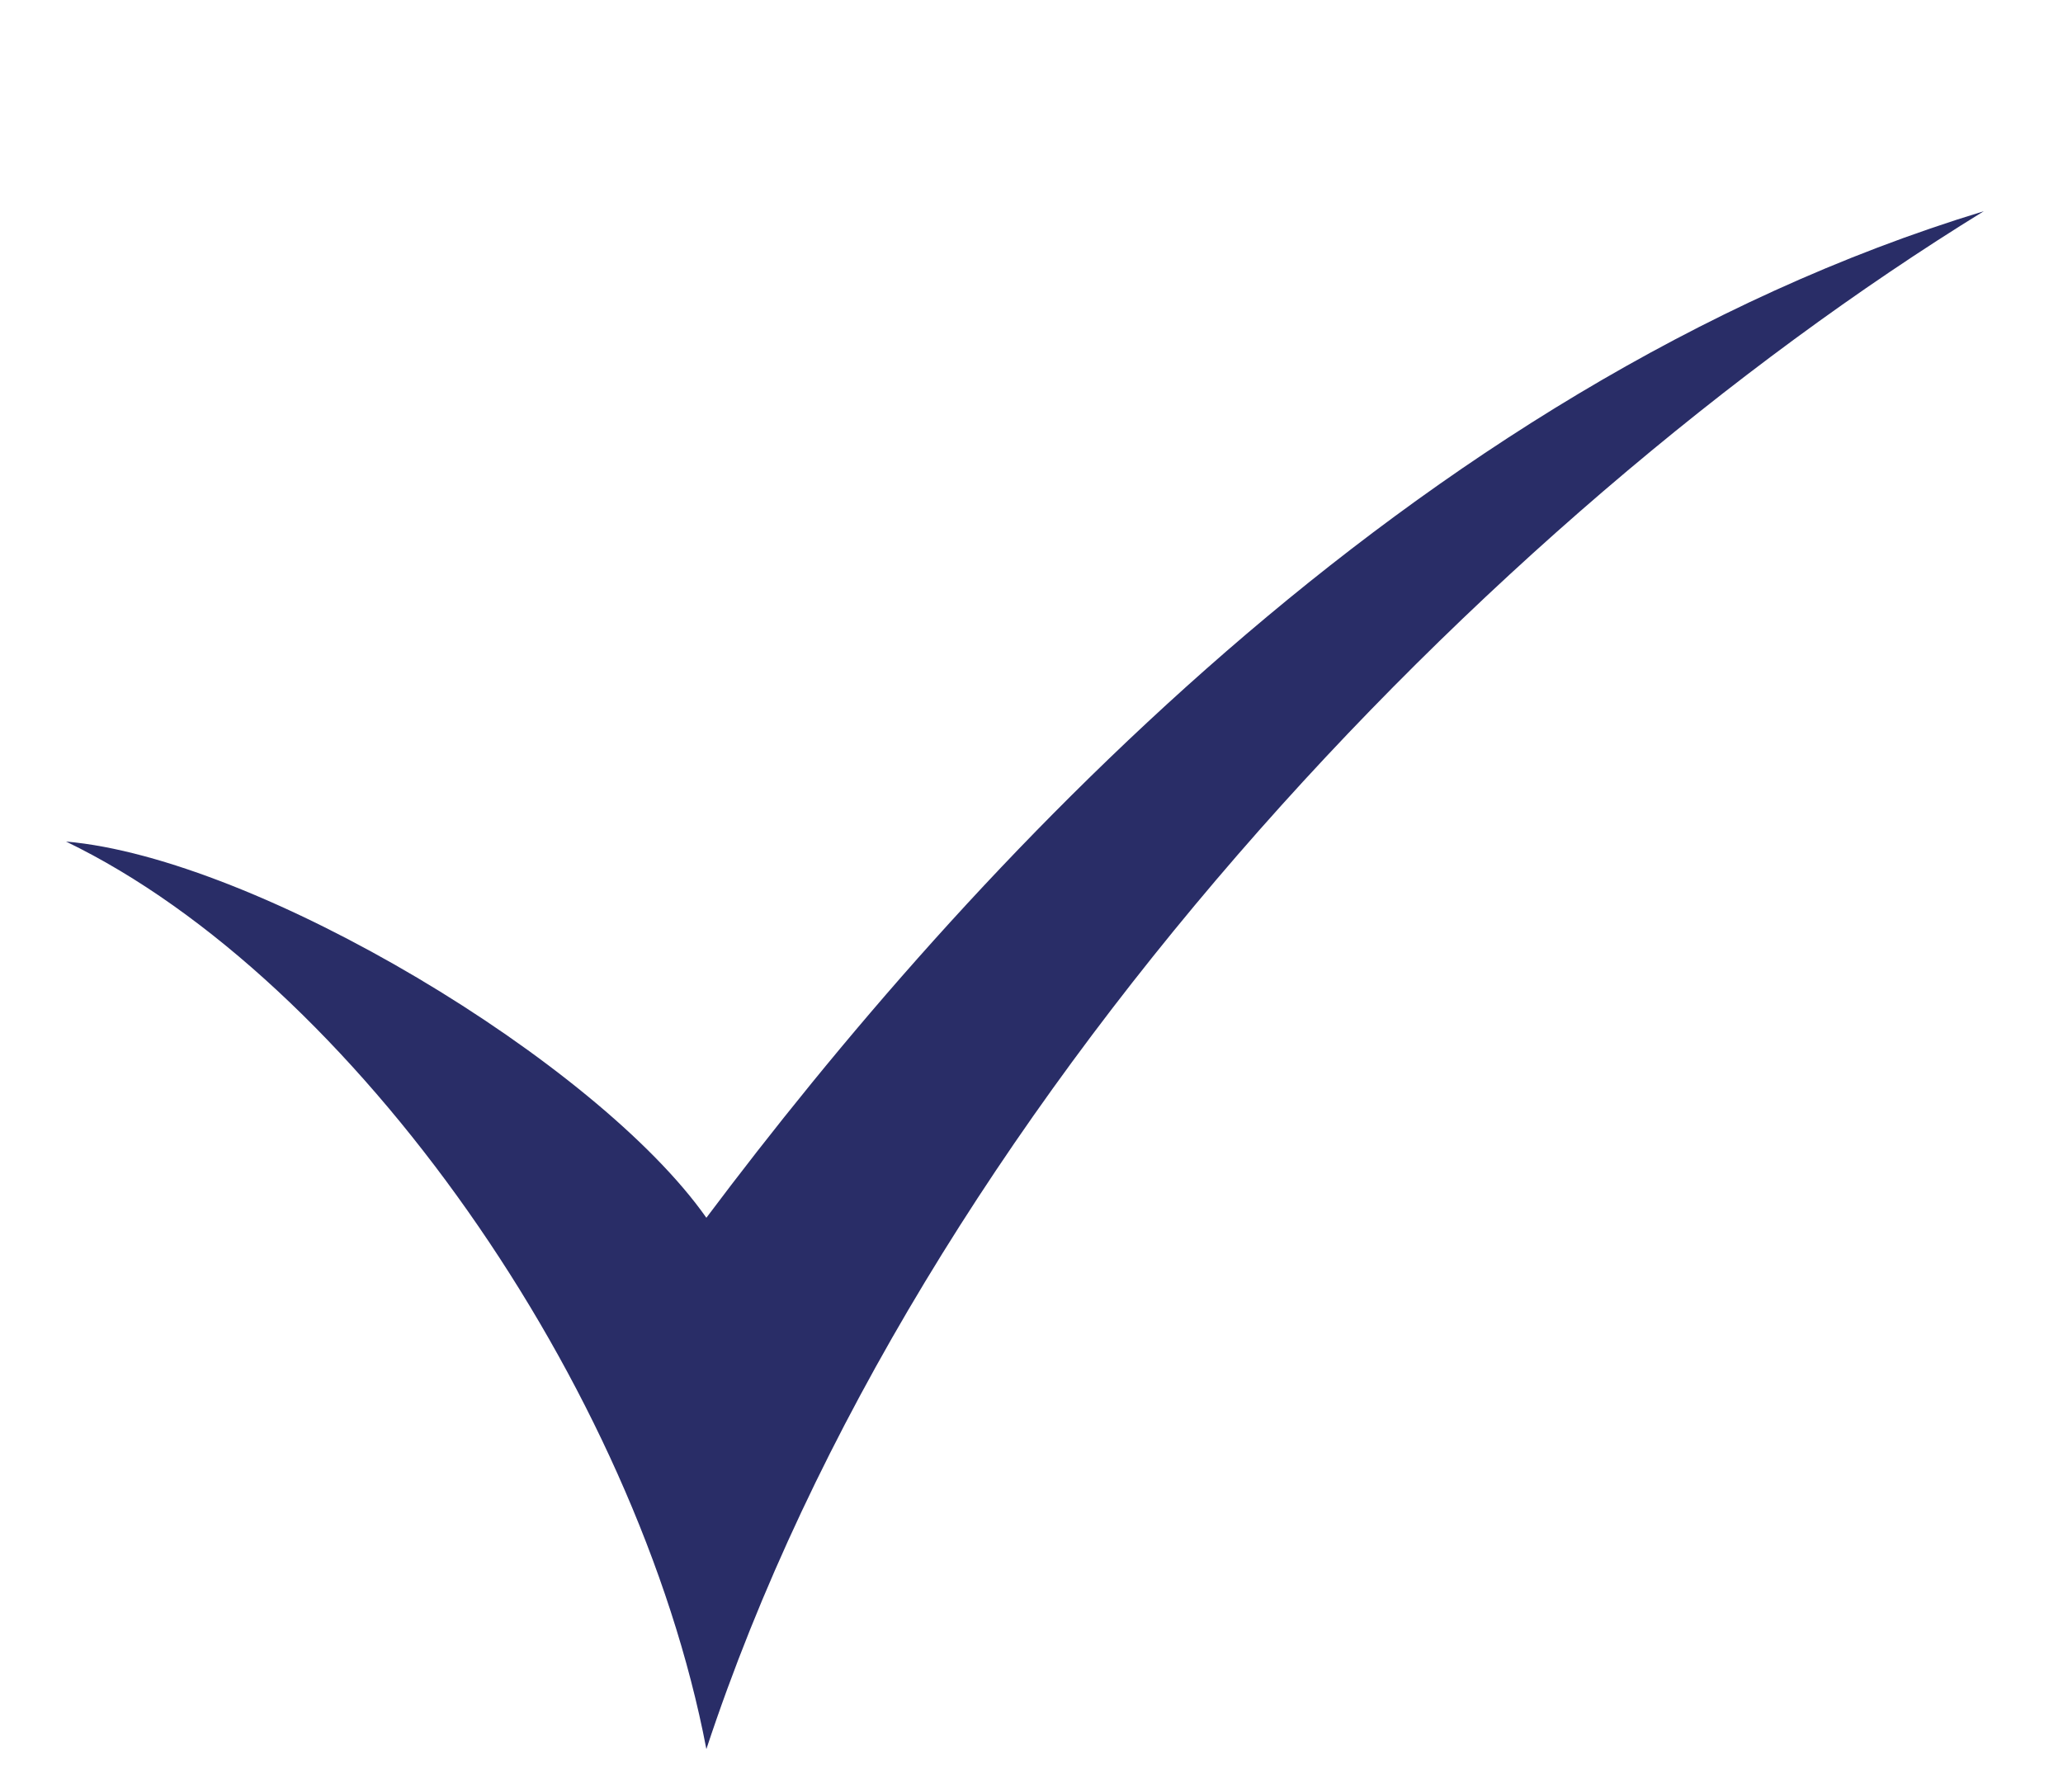 <?xml version="1.0" encoding="UTF-8"?> <svg xmlns="http://www.w3.org/2000/svg" xmlns:xlink="http://www.w3.org/1999/xlink" version="1.1" id="Ebene_1" x="0px" y="0px" viewBox="0 0 62.5 54.3" style="enable-background:new 0 0 62.5 54.3;" xml:space="preserve"> <style type="text/css"> .st0{fill:#292D67;} </style> <path class="st0" d="M2,25.5c5.8,0.5,16.1,6.7,19.4,11.4c7.8-10.4,21.3-25.2,38.7-30.5C45,15.7,27.8,33.6,21.4,53 C19.3,42,10.7,29.7,2,25.5z"></path> </svg> 